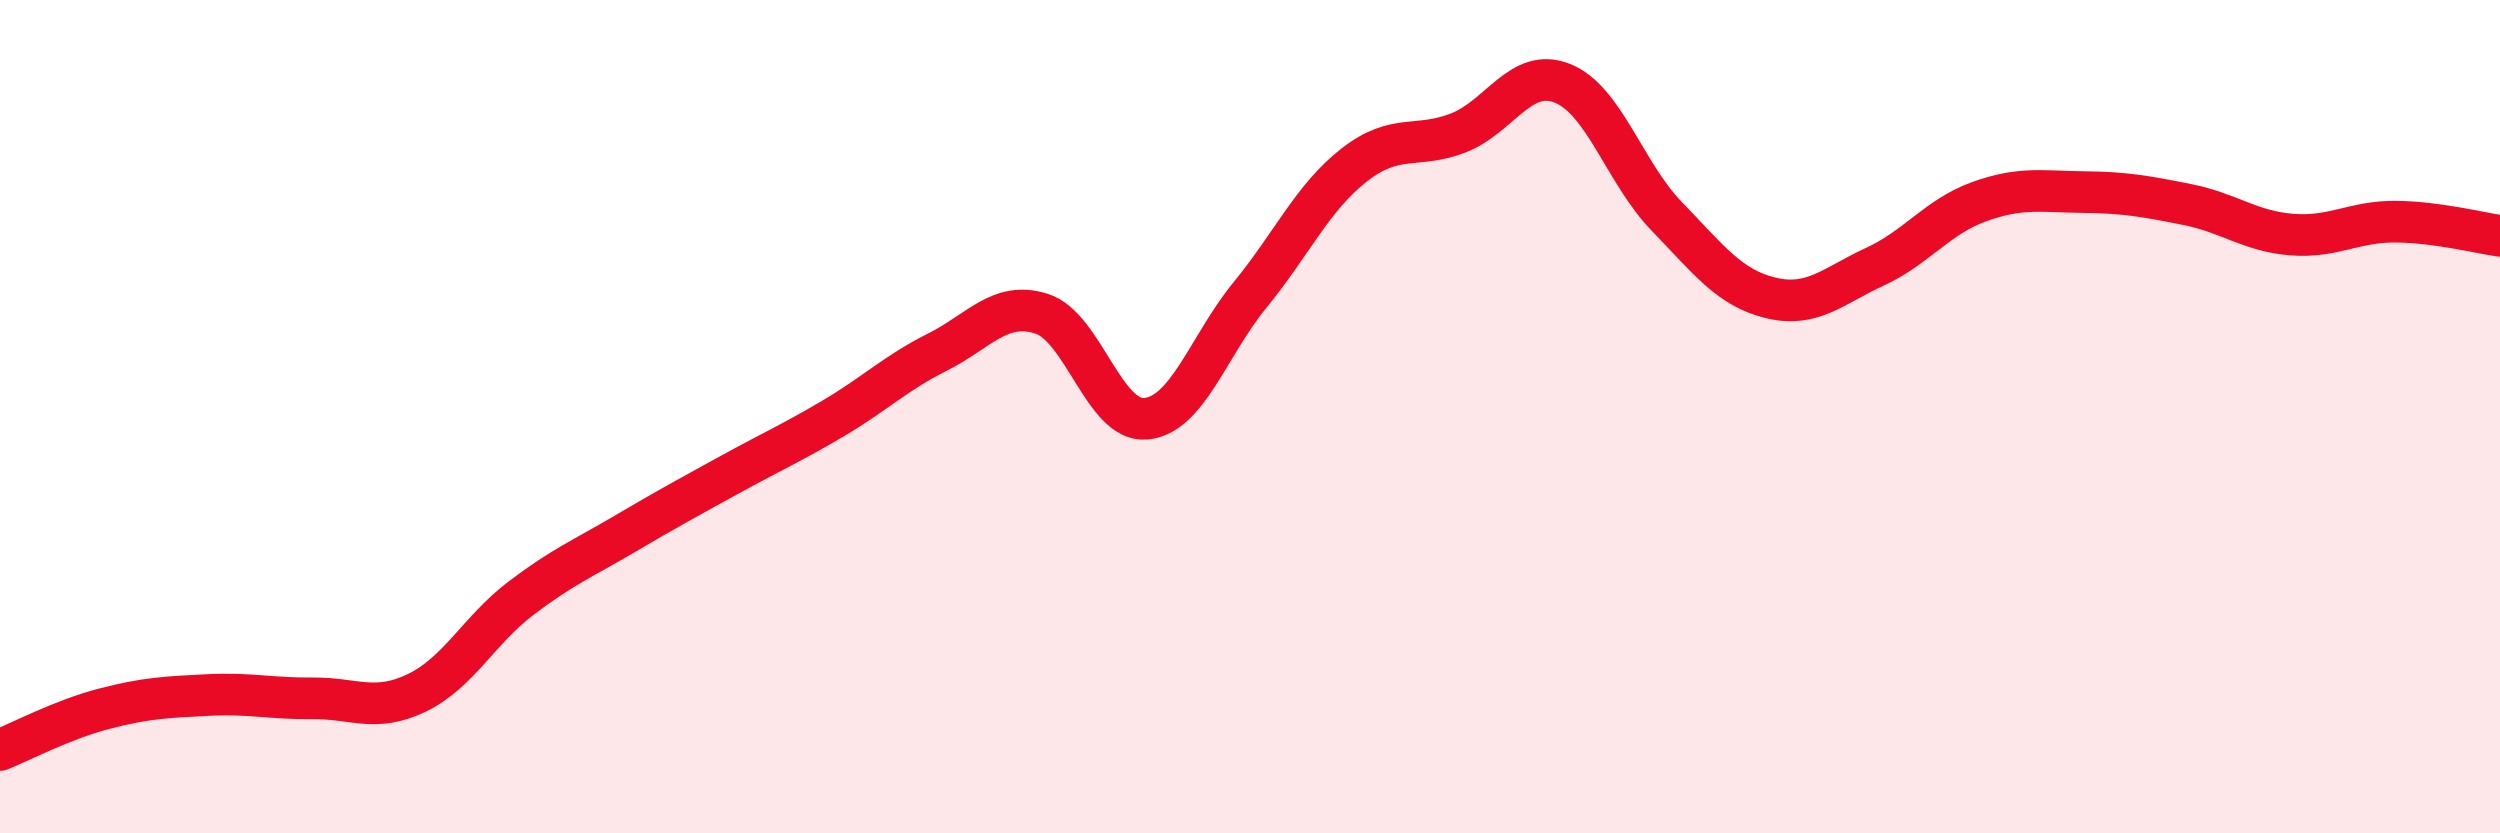 
    <svg width="60" height="20" viewBox="0 0 60 20" xmlns="http://www.w3.org/2000/svg">
      <path
        d="M 0,18 C 0.5,17.8 1.5,17.27 2.5,17.01 C 3.5,16.75 4,16.73 5,16.68 C 6,16.63 6.5,16.77 7.5,16.76 C 8.5,16.75 9,17.11 10,16.63 C 11,16.15 11.5,15.12 12.5,14.36 C 13.5,13.6 14,13.4 15,12.81 C 16,12.22 16.5,11.95 17.5,11.4 C 18.5,10.85 19,10.63 20,10.04 C 21,9.45 21.5,8.95 22.5,8.45 C 23.5,7.95 24,7.21 25,7.53 C 26,7.85 26.5,10.14 27.5,10.05 C 28.5,9.96 29,8.3 30,7.08 C 31,5.86 31.5,4.74 32.5,3.96 C 33.5,3.18 34,3.58 35,3.19 C 36,2.8 36.5,1.6 37.5,2 C 38.5,2.4 39,4.16 40,5.19 C 41,6.22 41.5,6.91 42.5,7.15 C 43.5,7.39 44,6.86 45,6.4 C 46,5.94 46.5,5.2 47.5,4.84 C 48.5,4.48 49,4.6 50,4.61 C 51,4.62 51.5,4.71 52.5,4.91 C 53.5,5.11 54,5.55 55,5.63 C 56,5.71 56.5,5.31 57.5,5.32 C 58.5,5.33 59.5,5.59 60,5.66L60 20L0 20Z"
        fill="#EB0A25"
        opacity="0.1"
        stroke-linecap="round"
        stroke-linejoin="round"
      />
      <path
        d="M 0,18 C 0.5,17.8 1.5,17.27 2.5,17.01 C 3.5,16.75 4,16.73 5,16.68 C 6,16.63 6.5,16.77 7.5,16.76 C 8.5,16.75 9,17.11 10,16.63 C 11,16.15 11.5,15.12 12.5,14.36 C 13.5,13.6 14,13.4 15,12.81 C 16,12.22 16.5,11.95 17.5,11.4 C 18.5,10.85 19,10.63 20,10.04 C 21,9.45 21.5,8.95 22.5,8.45 C 23.5,7.95 24,7.21 25,7.53 C 26,7.85 26.5,10.14 27.5,10.05 C 28.5,9.96 29,8.3 30,7.08 C 31,5.86 31.5,4.74 32.5,3.96 C 33.5,3.18 34,3.58 35,3.19 C 36,2.8 36.5,1.6 37.5,2 C 38.5,2.4 39,4.16 40,5.19 C 41,6.22 41.5,6.91 42.5,7.15 C 43.5,7.39 44,6.86 45,6.4 C 46,5.94 46.5,5.2 47.5,4.84 C 48.5,4.48 49,4.6 50,4.61 C 51,4.62 51.5,4.71 52.5,4.91 C 53.5,5.11 54,5.55 55,5.63 C 56,5.71 56.5,5.31 57.5,5.32 C 58.5,5.33 59.5,5.59 60,5.66"
        stroke="#EB0A25"
        stroke-width="1"
        fill="none"
        stroke-linecap="round"
        stroke-linejoin="round"
      />
    </svg>
  